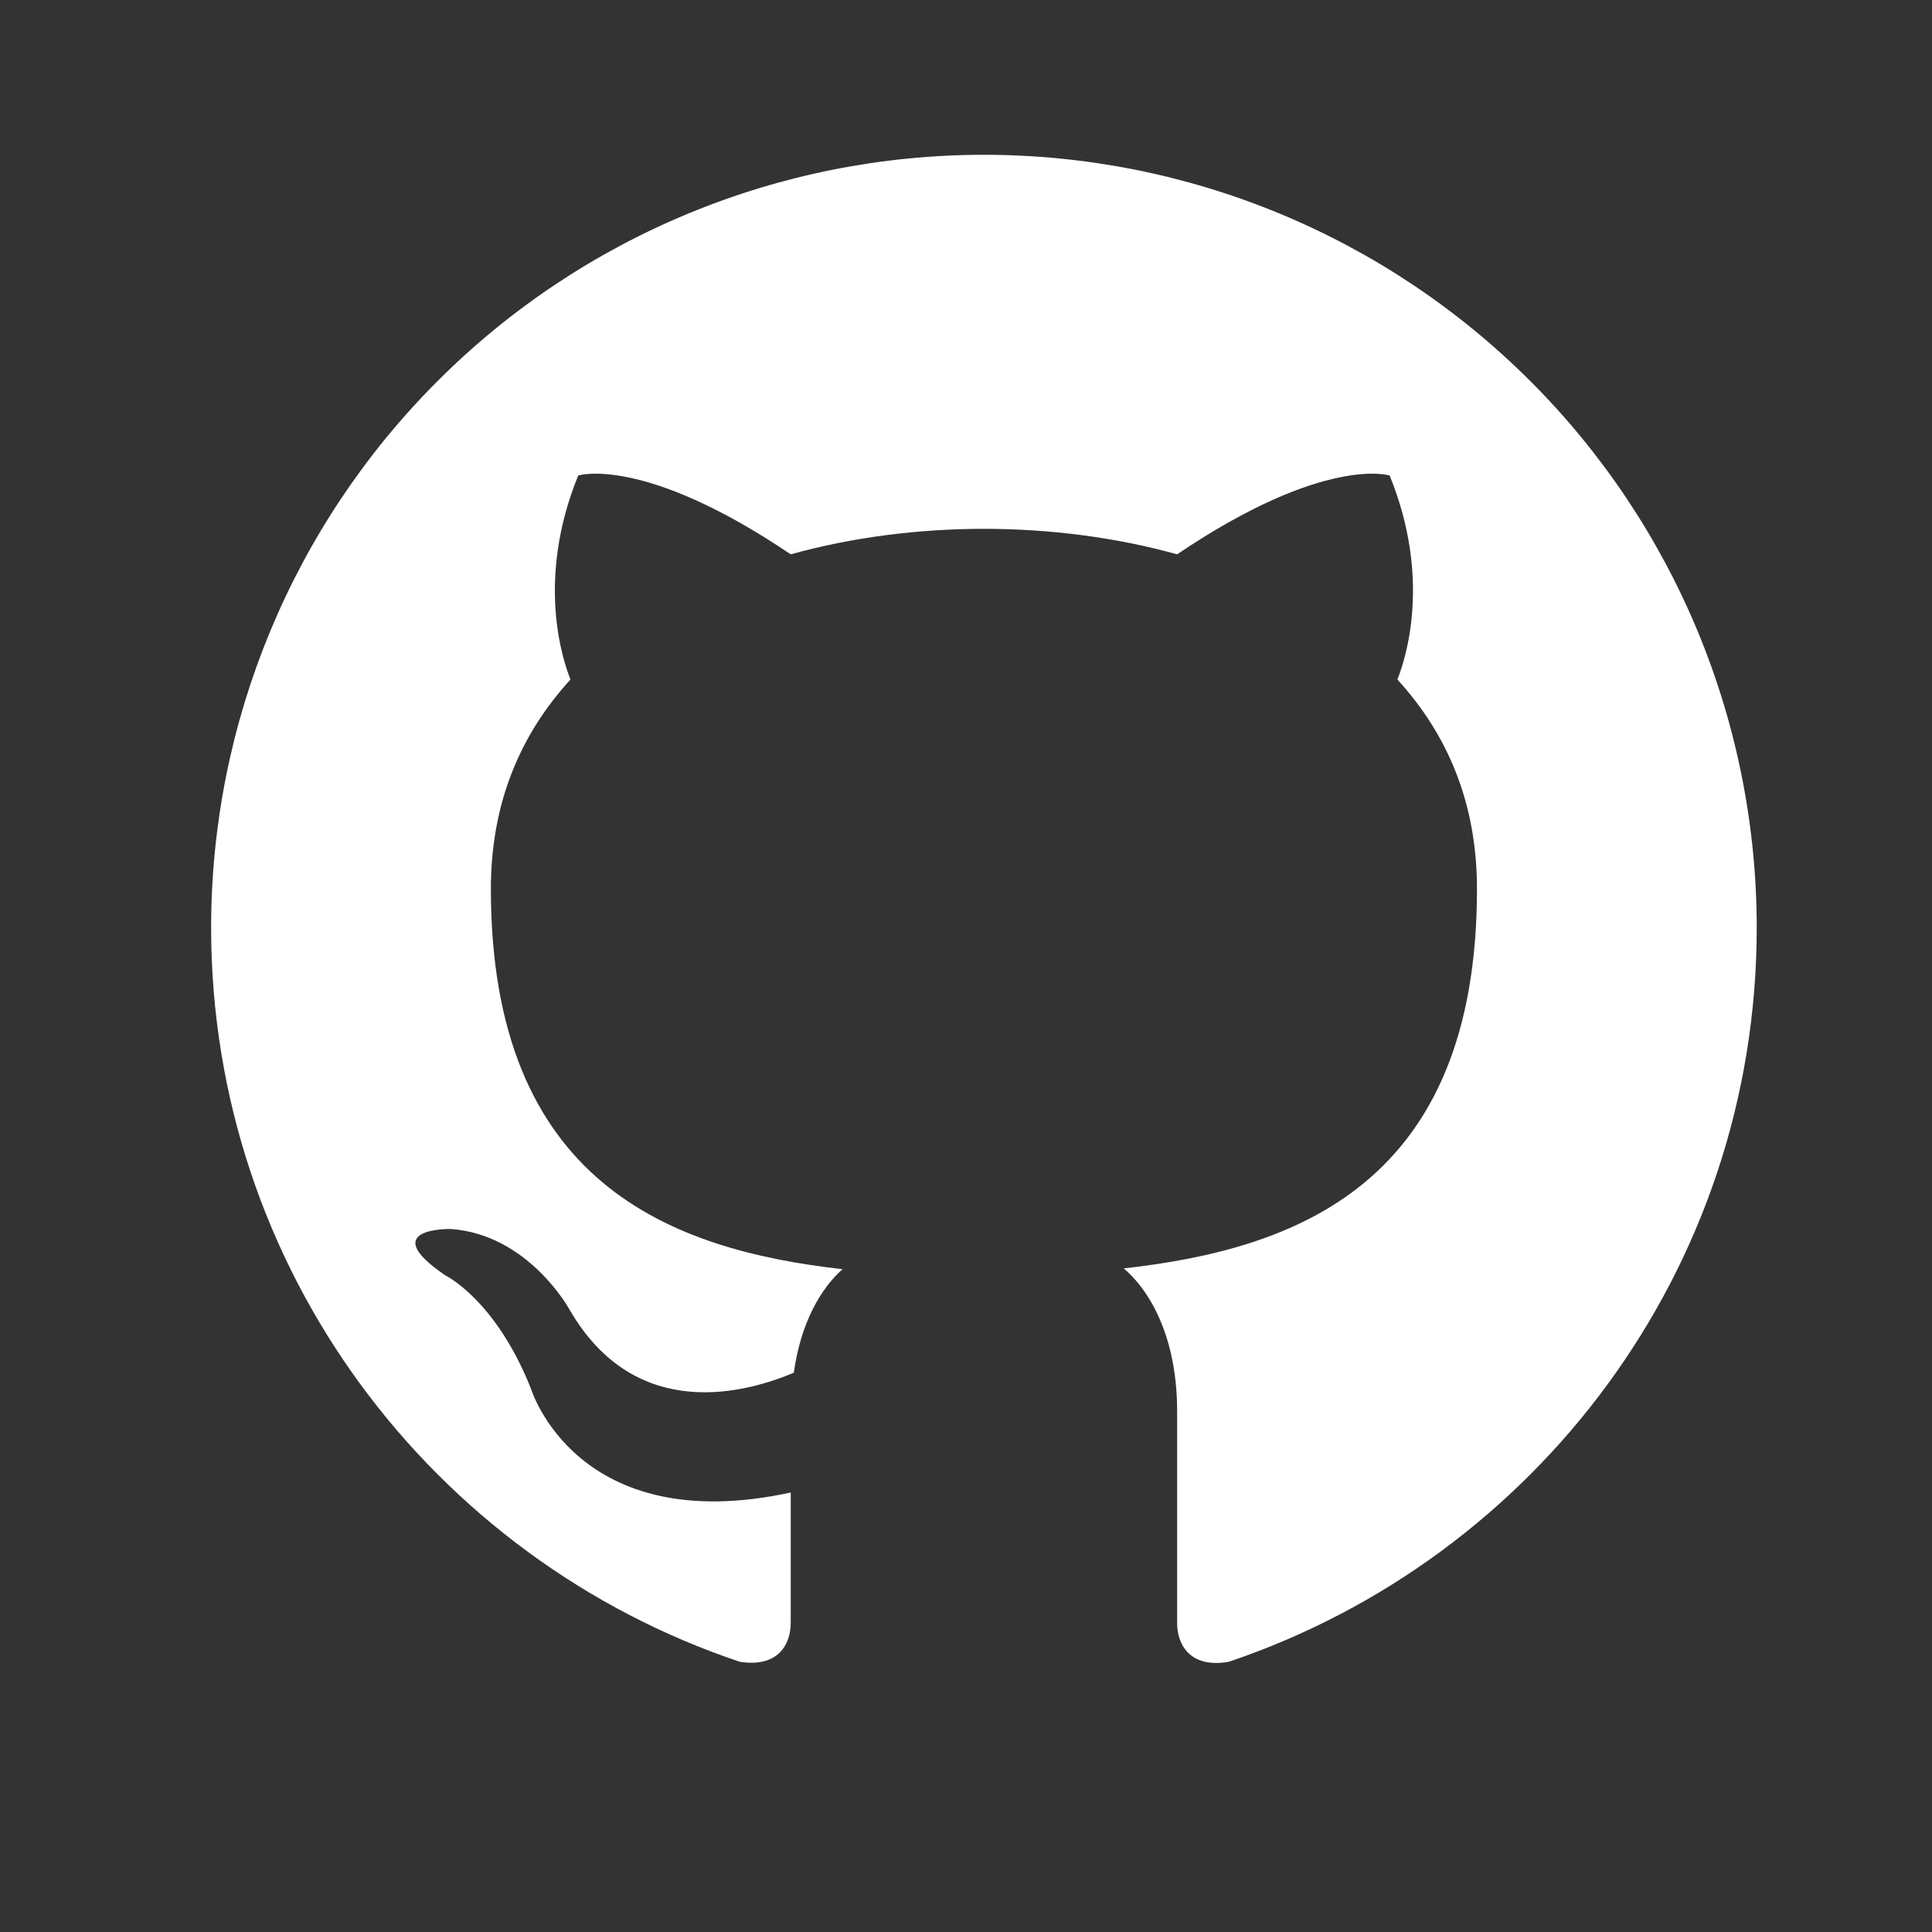 <svg width="25" height="25" viewBox="0 0 25 25" fill="none" xmlns="http://www.w3.org/2000/svg">
<rect x="0" y="0" width="25" height="25" fill="#333333" stroke="none"/>
<path d="M12.732 2.003C11.419 2.003 10.118 2.261 8.905 2.764C7.692 3.266 6.589 4.003 5.661 4.932C3.785 6.807 2.732 9.351 2.732 12.003C2.732 16.423 5.602 20.173 9.572 21.503C10.072 21.583 10.232 21.273 10.232 21.003V19.313C7.462 19.913 6.872 17.973 6.872 17.973C6.412 16.813 5.762 16.503 5.762 16.503C4.852 15.883 5.832 15.903 5.832 15.903C6.832 15.973 7.362 16.933 7.362 16.933C8.232 18.453 9.702 18.003 10.272 17.763C10.362 17.113 10.622 16.673 10.902 16.423C8.682 16.173 6.352 15.313 6.352 11.503C6.352 10.393 6.732 9.503 7.382 8.793C7.282 8.543 6.932 7.503 7.482 6.153C7.482 6.153 8.322 5.883 10.232 7.173C11.022 6.953 11.882 6.843 12.732 6.843C13.582 6.843 14.442 6.953 15.232 7.173C17.142 5.883 17.982 6.153 17.982 6.153C18.532 7.503 18.182 8.543 18.082 8.793C18.732 9.503 19.112 10.393 19.112 11.503C19.112 15.323 16.772 16.163 14.542 16.413C14.902 16.723 15.232 17.333 15.232 18.263V21.003C15.232 21.273 15.392 21.593 15.902 21.503C19.872 20.163 22.732 16.423 22.732 12.003C22.732 10.69 22.473 9.389 21.971 8.176C21.468 6.963 20.732 5.86 19.803 4.932C18.874 4.003 17.772 3.266 16.559 2.764C15.345 2.261 14.045 2.003 12.732 2.003Z" fill="white"/>
</svg>

